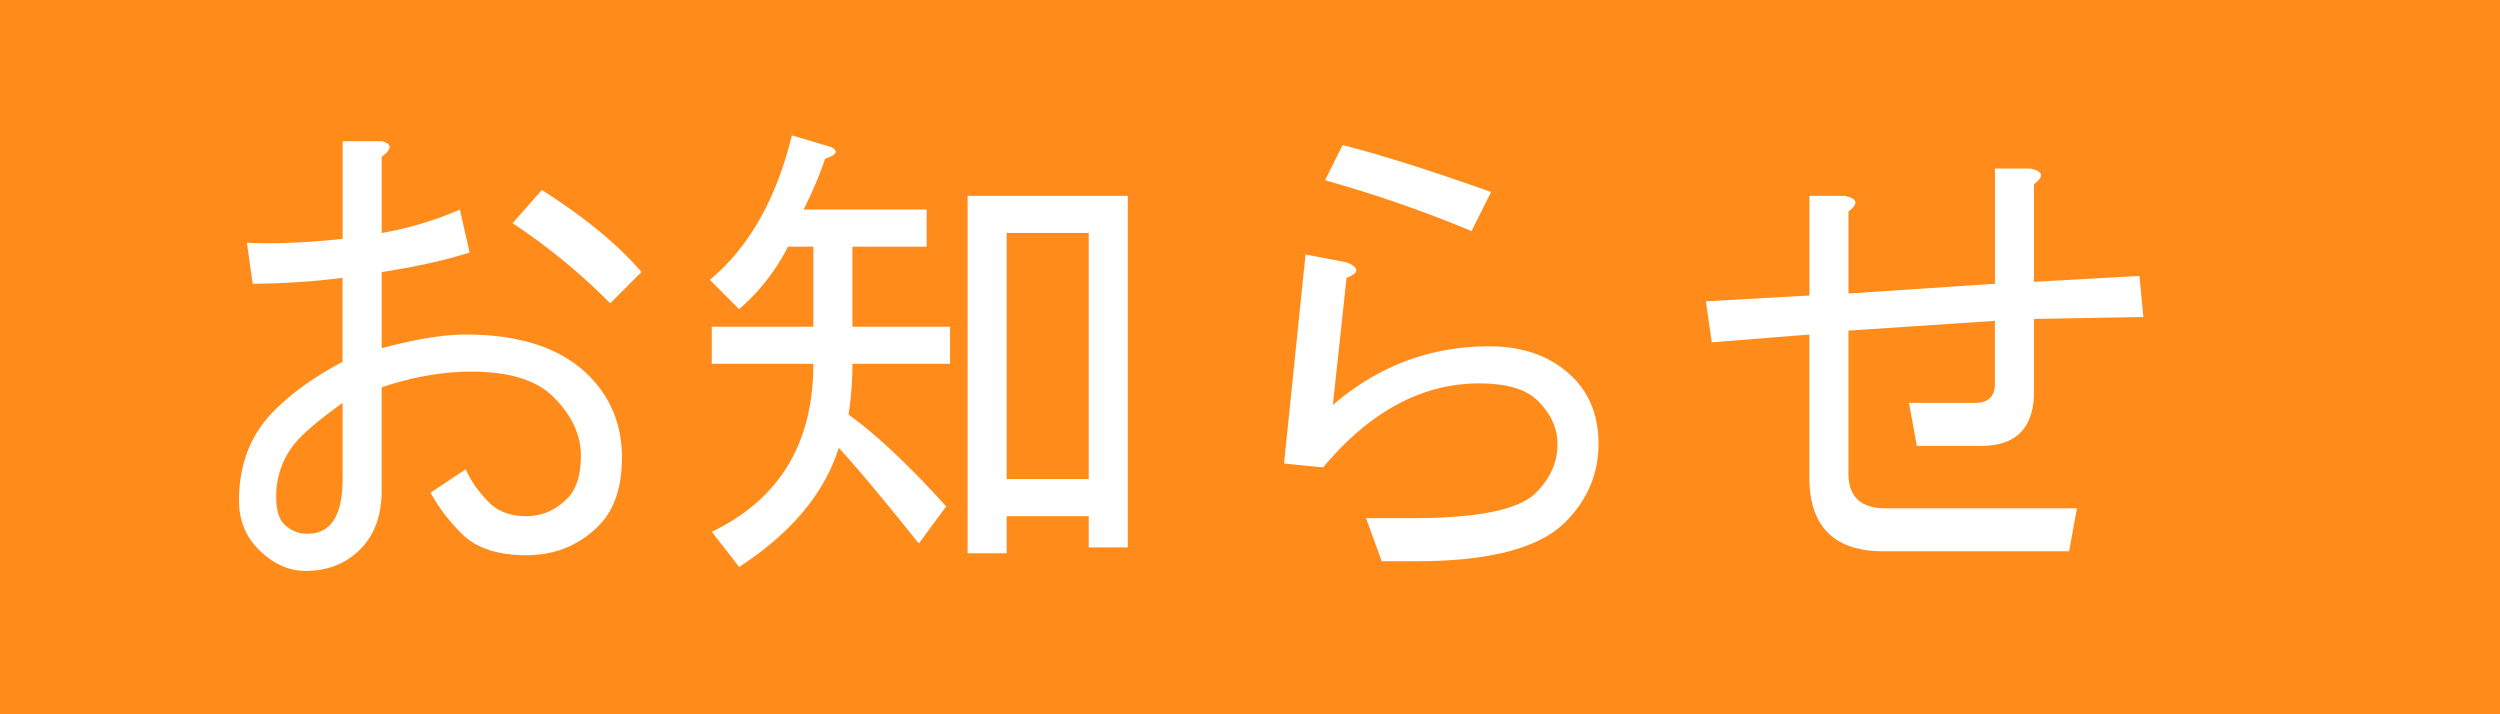 <svg xmlns="http://www.w3.org/2000/svg" width="70" height="20" overflow="visible"><path fill="#FF8C1A" d="M0 0h70v20H0z"/><g fill="#FFF"><path d="M13.039 9.367c1.531 0 2.68.383 3.445 1.148.62.62.93 1.386.93 2.297 0 .839-.219 1.477-.656 1.914-.547.547-1.222.82-2.023.82-.802 0-1.404-.2-1.805-.602a5.034 5.034 0 01-.875-1.148l.984-.656c.146.328.364.638.656.93.255.255.602.383 1.039.383s.82-.164 1.148-.492c.255-.255.383-.656.383-1.203 0-.583-.255-1.13-.766-1.641-.474-.474-1.24-.711-2.297-.711-.802 0-1.641.146-2.516.438v2.898c0 .692-.201 1.239-.602 1.641-.401.401-.912.602-1.531.602-.474 0-.912-.2-1.313-.602-.365-.364-.547-.82-.547-1.367 0-1.021.328-1.859.984-2.516.51-.511 1.148-.966 1.914-1.367V7.781a21.32 21.32 0 01-2.516.164l-.161-1.148c.766.036 1.659 0 2.68-.109V3.953h1.094c.292.073.292.219 0 .438v2.133a9.607 9.607 0 002.188-.656l.273 1.203c-.693.219-1.513.401-2.461.547V9.75c.947-.255 1.731-.383 2.351-.383zm-4.594 2.844a2.314 2.314 0 00-.711 1.695c0 .364.073.62.219.766a.891.891 0 00.656.273c.656 0 .984-.511.984-1.531v-2.133c-.51.365-.893.675-1.148.93zm6.727-6.891c1.203.766 2.133 1.531 2.789 2.297l-.875.875a17.197 17.197 0 00-2.734-2.242l.82-.93zM19.93 10.188v-1.04h2.844V6.906h-.711a5.717 5.717 0 01-1.367 1.75l-.82-.82c1.094-.911 1.859-2.261 2.297-4.047l1.094.328c.219.109.164.219-.164.328-.146.438-.347.911-.602 1.422h3.445v1.039h-2.078v2.242h2.734v1.039h-2.734c0 .474-.037.948-.109 1.422.766.547 1.677 1.403 2.734 2.57l-.766 1.039c-1.021-1.276-1.769-2.169-2.242-2.68-.401 1.276-1.331 2.388-2.789 3.336l-.766-.984c1.896-.911 2.844-2.479 2.844-4.703H19.93zm11.648-4.704v9.844h-1.094v-.875h-2.297v1.039h-1.094V5.484h4.485zm-1.094 1.039h-2.297v6.891h2.297V6.523zM38.25 14.508h1.313c1.822 0 2.971-.237 3.445-.711.4-.401.602-.856.602-1.367 0-.438-.183-.839-.547-1.203-.328-.328-.875-.492-1.641-.492-1.604 0-3.063.784-4.375 2.352l-1.094-.109.602-5.852 1.148.219c.364.146.364.292 0 .438l-.383 3.555c1.275-1.094 2.734-1.641 4.375-1.641.984 0 1.768.292 2.352.875.474.474.711 1.094.711 1.859 0 .839-.311 1.567-.93 2.188-.729.729-2.115 1.094-4.156 1.094h-.984l-.438-1.205zm3.5-9.133l-.547 1.094a36.21 36.21 0 00-4.102-1.422l.492-.984c1.021.254 2.407.692 4.157 1.312zM56.953 10.953c0 1.021-.492 1.531-1.477 1.531h-1.805l-.219-1.203h1.859c.364 0 .547-.183.547-.547v-1.75l-4.102.273v3.992c0 .656.346.984 1.039.984h5.359l-.219 1.203H52.74c-1.386 0-2.078-.692-2.078-2.078V9.367l-2.732.219-.164-1.148 2.898-.164v-2.79h.984c.364.073.4.219.109.438v2.297l4.102-.273V4.719h.984c.364.073.4.219.109.438v2.734l2.953-.164.109 1.148-3.061.055v2.023z"/></g></svg>